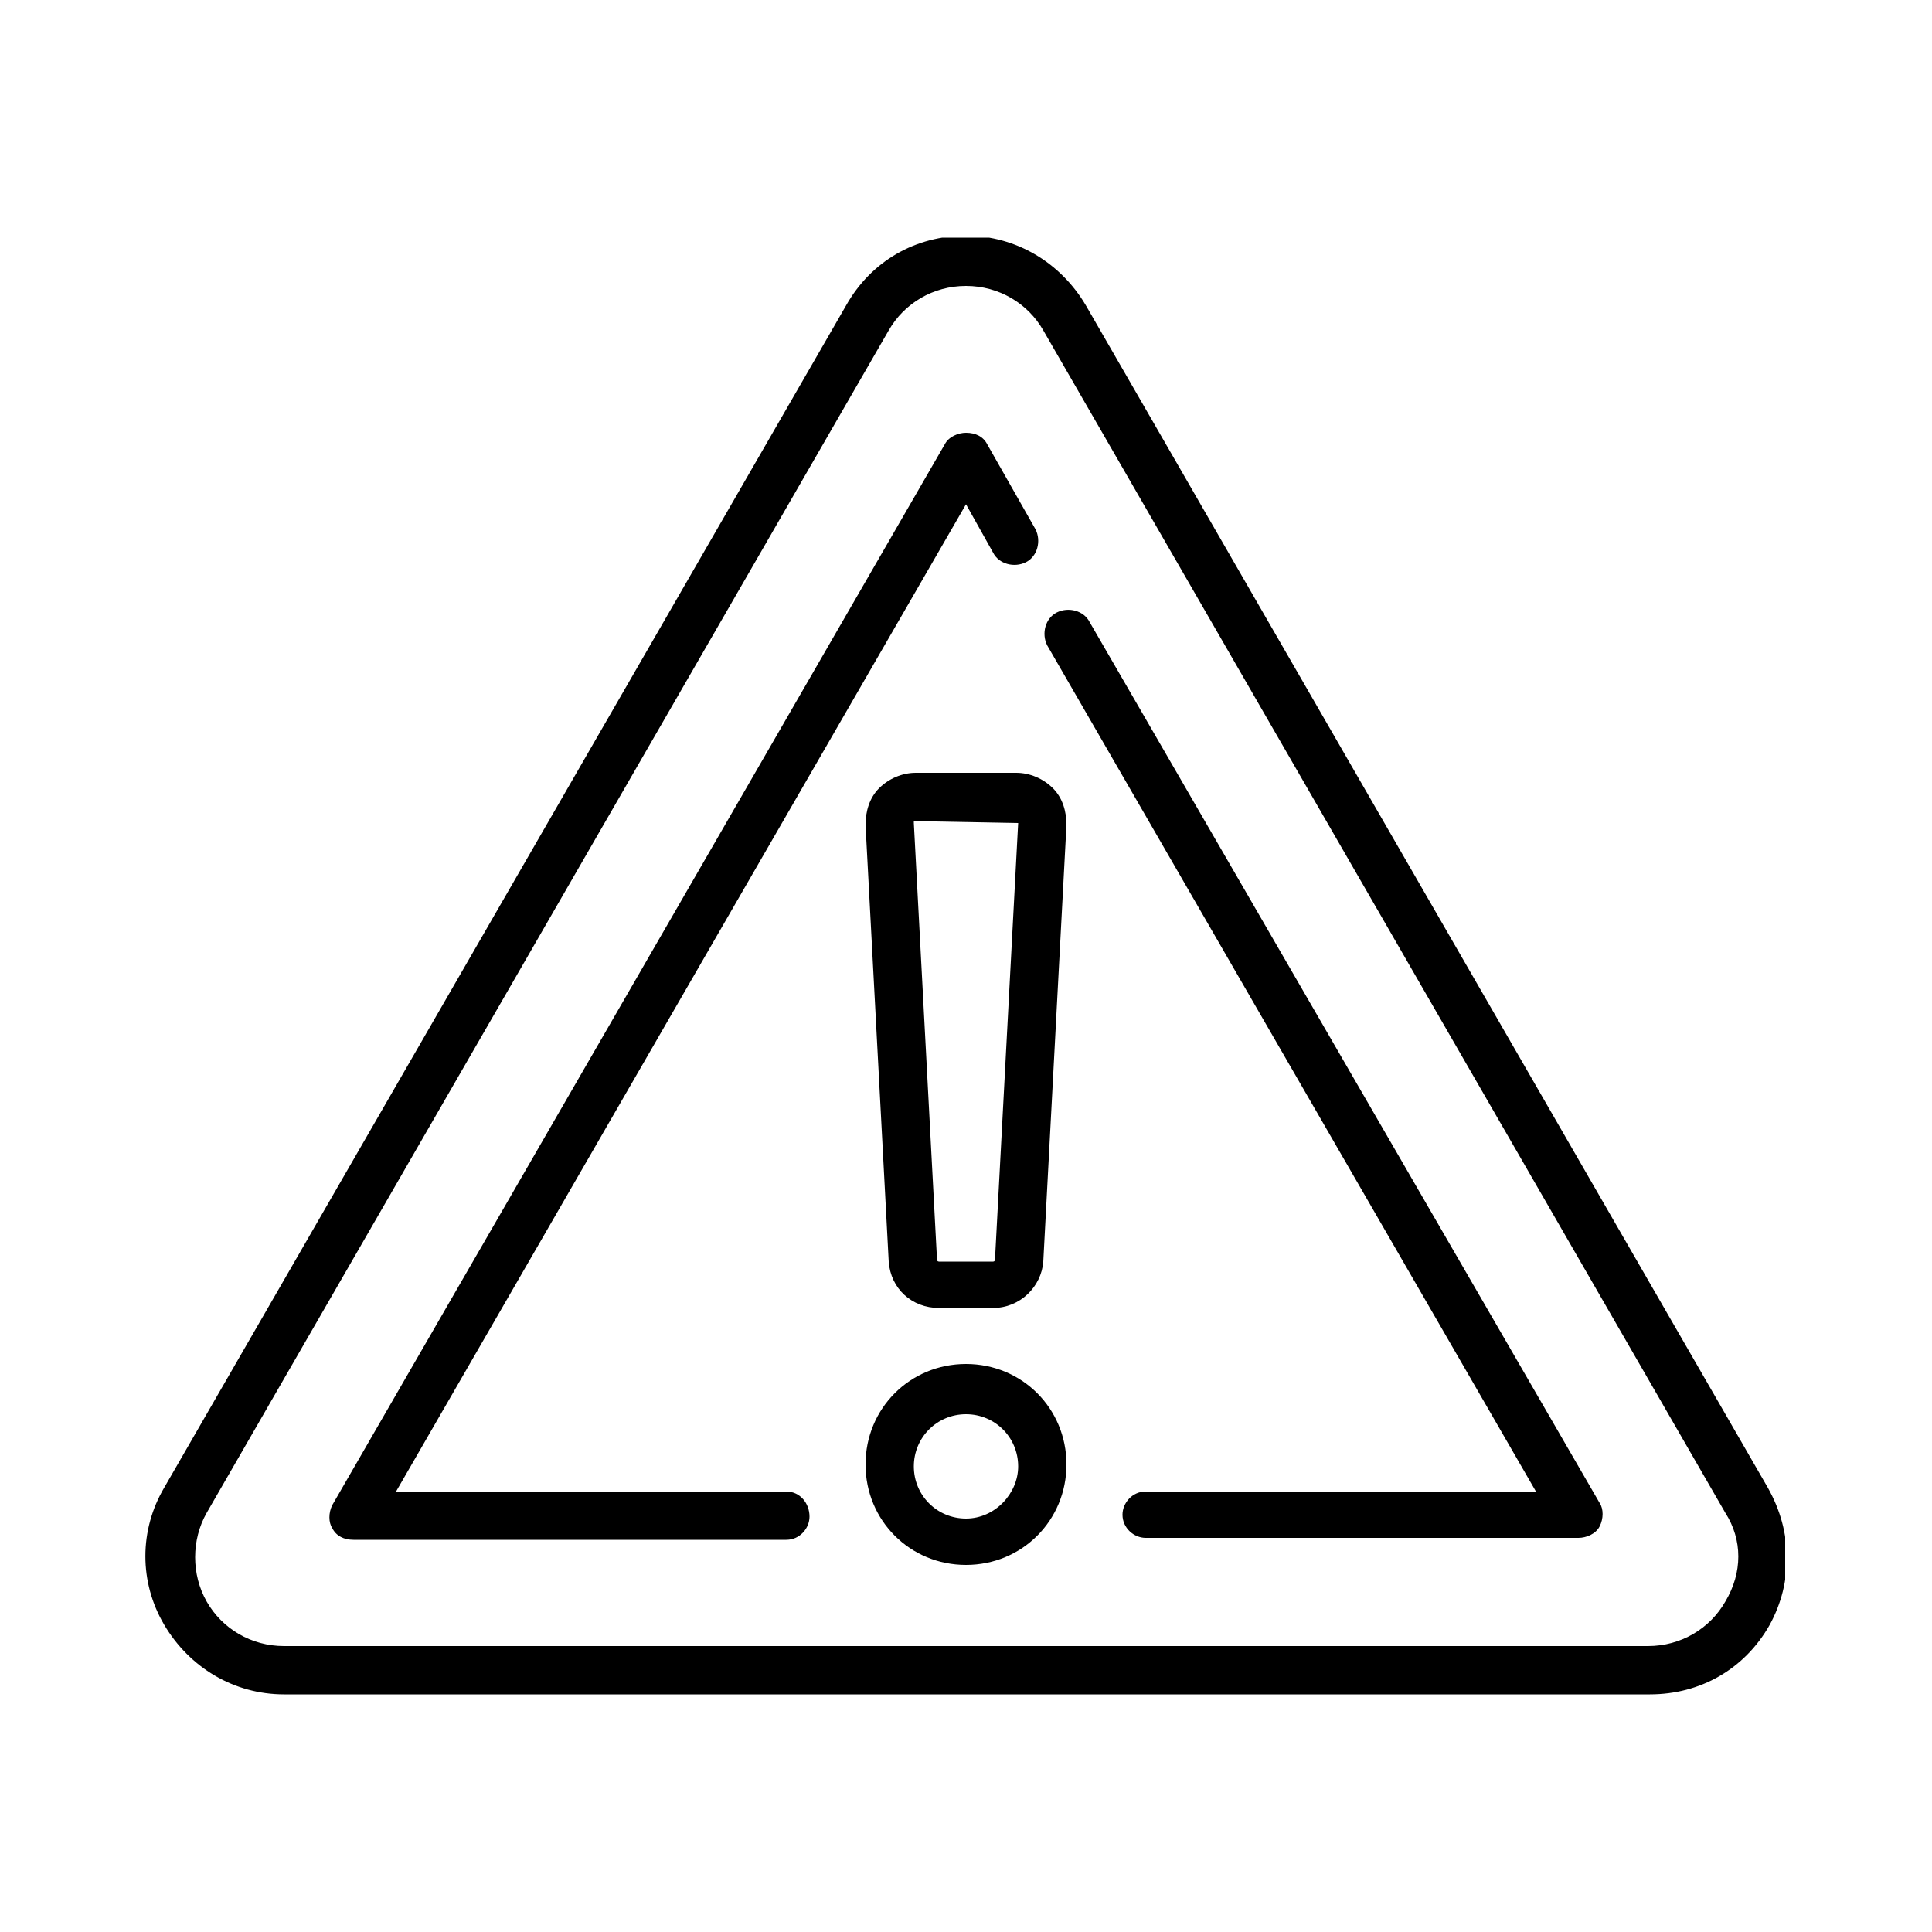 <?xml version="1.0" encoding="utf-8"?>
<!-- Generator: Adobe Illustrator 24.3.0, SVG Export Plug-In . SVG Version: 6.00 Build 0)  -->
<svg version="1.1" id="Capa_1" xmlns="http://www.w3.org/2000/svg" xmlns:xlink="http://www.w3.org/1999/xlink" x="0px" y="0px"
	 viewBox="0 0 100 100" style="enable-background:new 0 0 100 100;" xml:space="preserve">
<style type="text/css">
	.st0{clip-path:url(#SVGID_2_);}
</style>
<g>
	<g>
		<defs>
			<rect id="SVGID_1_" x="7.5" y="12.3" width="84.9" height="75.5"/>
		</defs>
		<clipPath id="SVGID_2_">
			<use xlink:href="#SVGID_1_"  style="overflow:visible;"/>
		</clipPath>
		<path class="st0" d="M91.5,77L56.2,15.8c-1.3-2.2-3.6-3.6-6.2-3.6c-2.6,0-4.9,1.3-6.2,3.6L8.5,77c-1.3,2.2-1.3,4.9,0,7.1
			c1.3,2.2,3.6,3.6,6.2,3.6h70.7c2.6,0,4.9-1.3,6.2-3.6C92.8,81.9,92.8,79.3,91.5,77L91.5,77z M89.3,82.9c-0.8,1.4-2.3,2.3-4,2.3
			H14.7c-1.7,0-3.2-0.9-4-2.3c-0.8-1.4-0.8-3.2,0-4.6L46,17.1c0.8-1.4,2.3-2.3,4-2.3c1.7,0,3.2,0.9,4,2.3l35.3,61.2
			C90.2,79.7,90.2,81.4,89.3,82.9L89.3,82.9z M89.3,82.9"/>
	</g>
	<path d="M56.4,32.2c-0.3-0.6-1.1-0.8-1.7-0.5c-0.6,0.3-0.8,1.1-0.5,1.7l25.3,43.8H59.3c-0.7,0-1.2,0.6-1.2,1.2
		c0,0.7,0.6,1.2,1.2,1.2h22.4c0.4,0,0.9-0.2,1.1-0.6c0.2-0.4,0.2-0.9,0-1.2L56.4,32.2z M56.4,32.2"/>
	<path d="M40.7,77.2H20.5L50,26.1l1.4,2.5c0.3,0.6,1.1,0.8,1.7,0.5c0.6-0.3,0.8-1.1,0.5-1.7L51.1,23c-0.2-0.4-0.6-0.6-1.1-0.6
		c-0.4,0-0.9,0.2-1.1,0.6L17.2,77.9c-0.2,0.4-0.2,0.9,0,1.2c0.2,0.4,0.6,0.6,1.1,0.6h22.4c0.7,0,1.2-0.6,1.2-1.2
		C41.9,77.8,41.4,77.2,40.7,77.2L40.7,77.2z M40.7,77.2"/>
	<path d="M50,70.6c-2.9,0-5.2,2.3-5.2,5.2c0,2.9,2.3,5.2,5.2,5.2c2.9,0,5.2-2.3,5.2-5.2C55.2,72.9,52.9,70.6,50,70.6L50,70.6z
		 M50,78.6c-1.5,0-2.7-1.2-2.7-2.7c0-1.5,1.2-2.7,2.7-2.7s2.7,1.2,2.7,2.7C52.7,77.3,51.5,78.6,50,78.6L50,78.6z M50,78.6"/>
	<path d="M47.4,40c-0.7,0-1.4,0.3-1.9,0.8c-0.5,0.5-0.7,1.2-0.7,1.9L46,65.3c0.1,1.4,1.2,2.4,2.6,2.4h2.8c1.4,0,2.5-1.1,2.6-2.4
		l1.2-22.6c0-0.7-0.2-1.4-0.7-1.9C54,40.3,53.3,40,52.6,40H47.4z M52.7,42.6l-1.2,22.6c0,0,0,0.1-0.1,0.1h-2.8c0,0-0.1,0-0.1-0.1
		l-1.2-22.6c0,0,0,0,0-0.1c0,0,0.1,0,0.1,0L52.7,42.6C52.6,42.5,52.6,42.5,52.7,42.6C52.7,42.5,52.7,42.6,52.7,42.6L52.7,42.6z
		 M52.7,42.6"/>
</g>
</svg>
